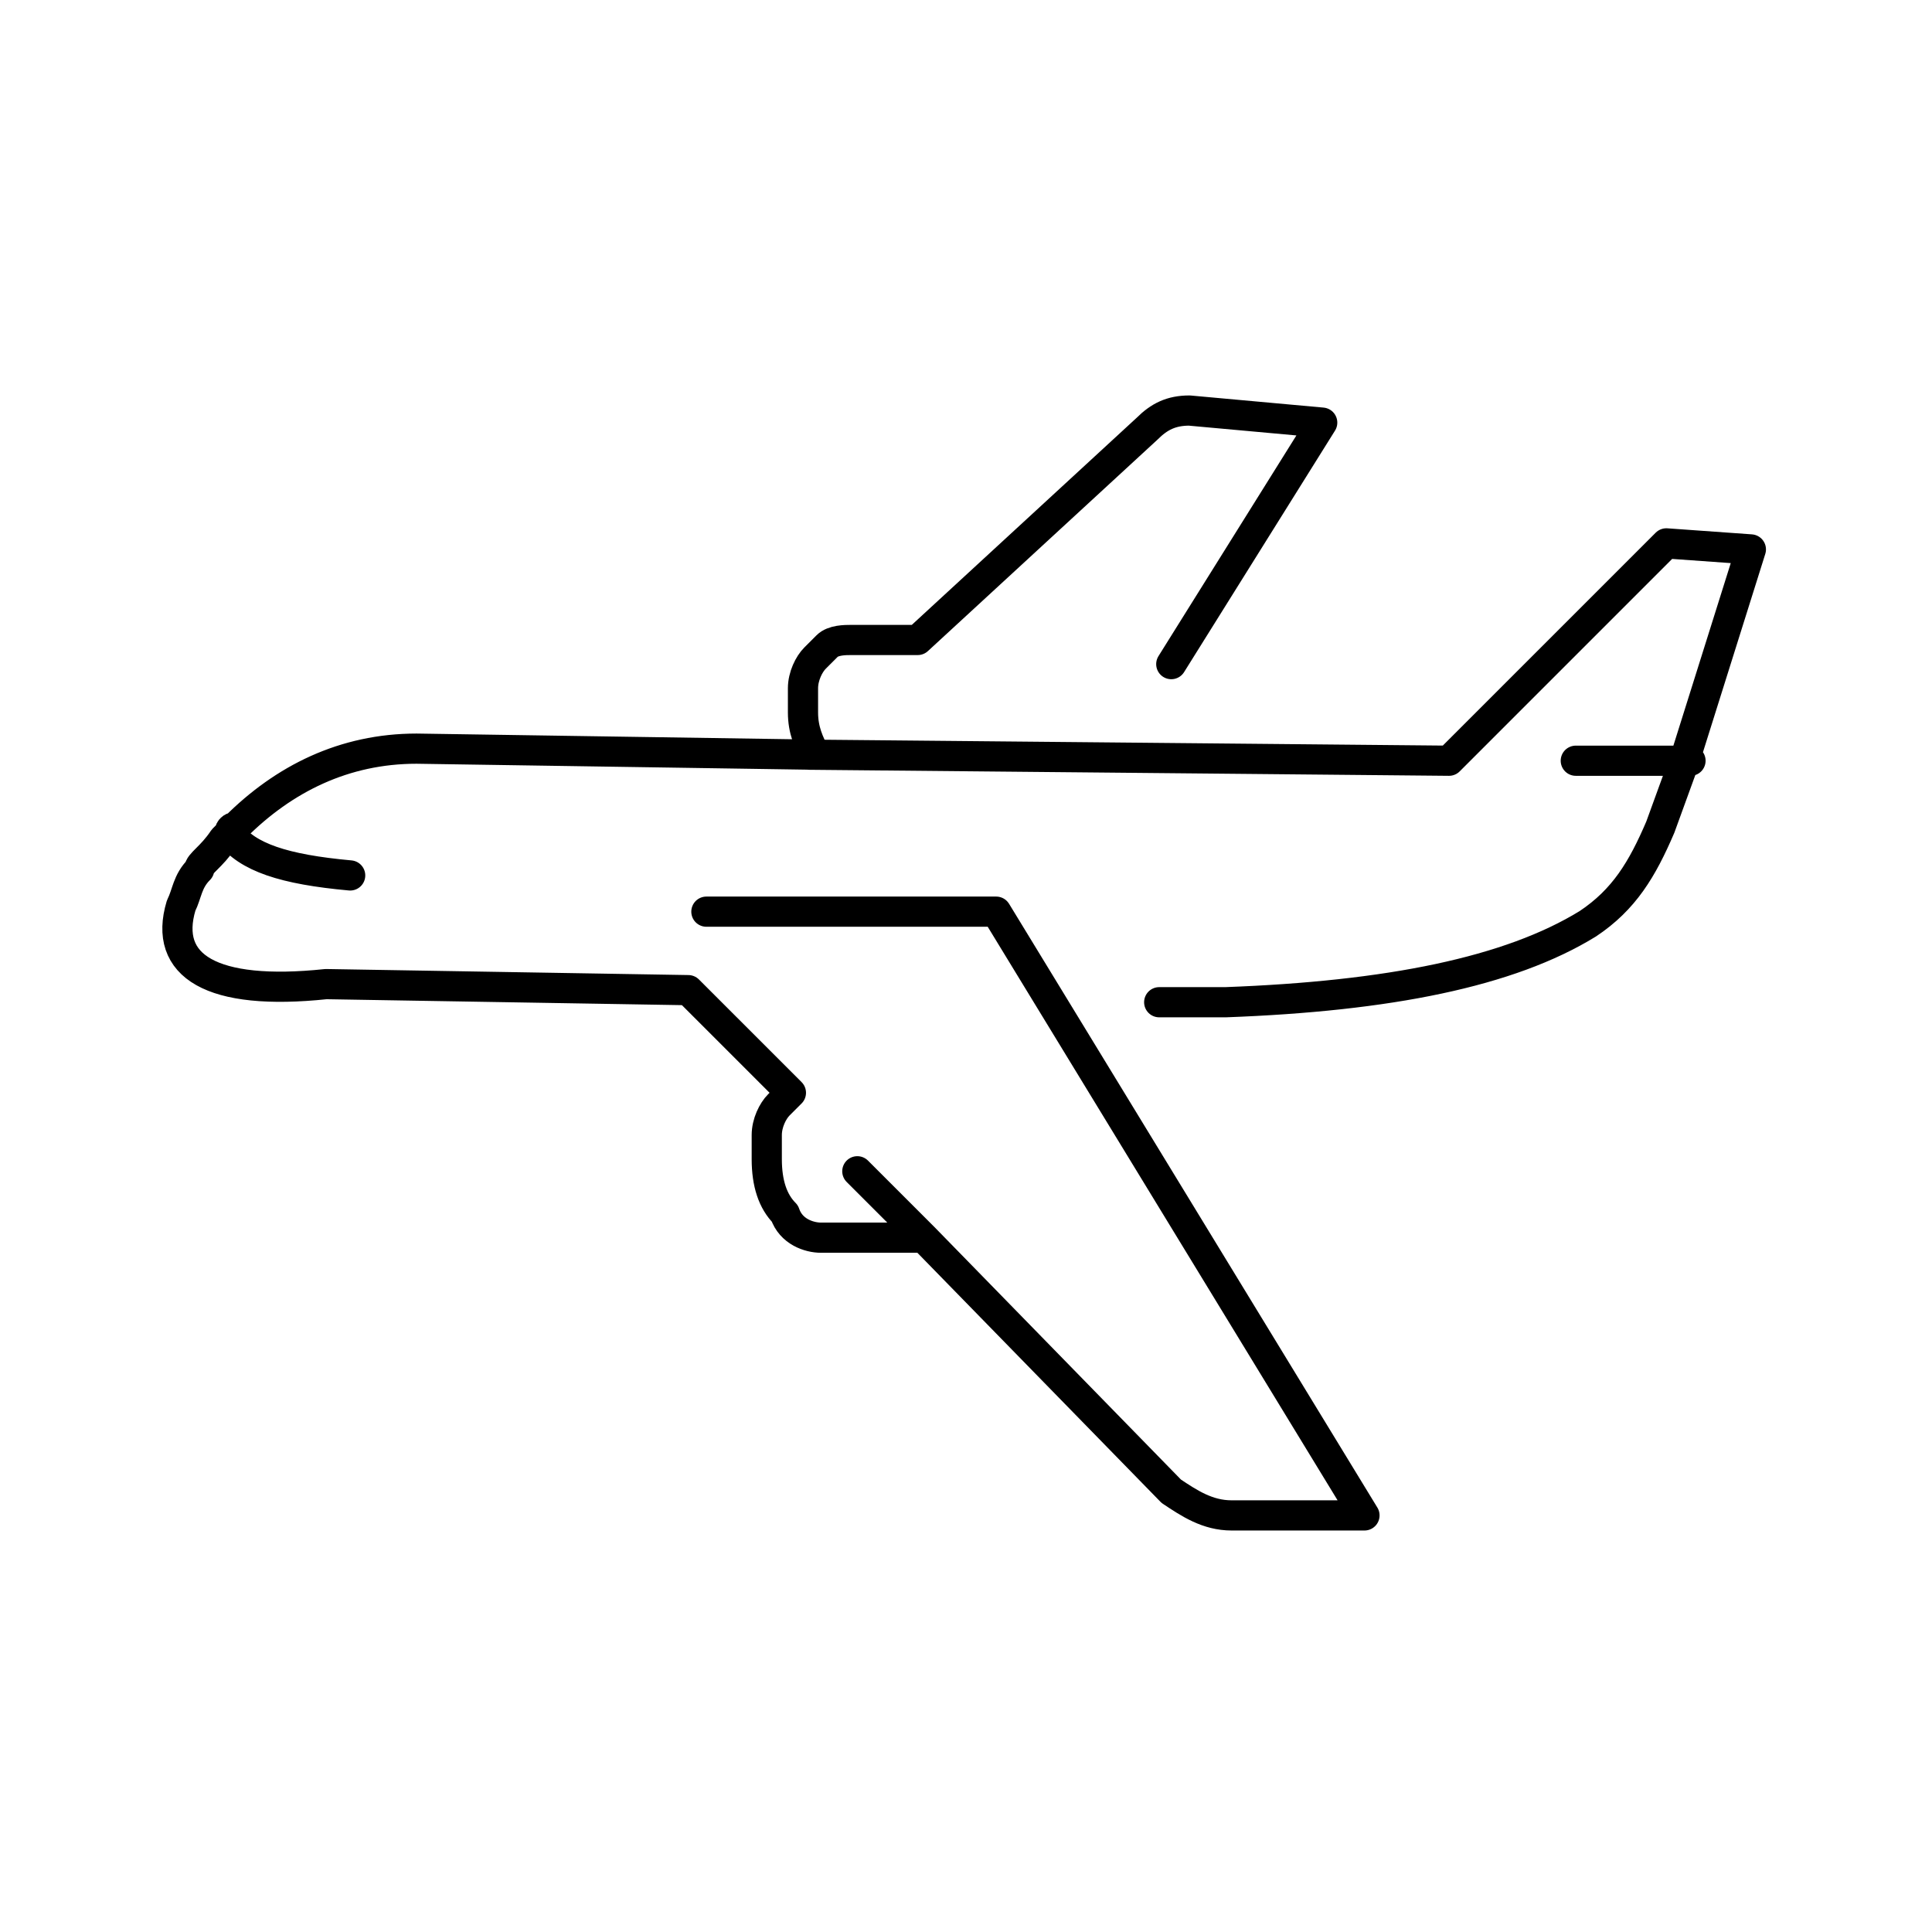 <?xml version="1.0" encoding="utf-8"?>
<!-- Generator: Adobe Illustrator 25.0.0, SVG Export Plug-In . SVG Version: 6.00 Build 0)  -->
<svg version="1.1" id="Layer_1" xmlns="http://www.w3.org/2000/svg" xmlns:xlink="http://www.w3.org/1999/xlink" x="0px" y="0px"
	 viewBox="0 0 32 32" style="enable-background:new 0 0 32 32;" xml:space="preserve">
<style type="text/css">
	.st0{fill:none;stroke:#000000;stroke-width:0.5;stroke-linecap:round;stroke-linejoin:round;stroke-miterlimit:3;}
</style>
<g id="Layer_1_1_">
</g>
<g id="Icons">
	<g>
		<path class="st0" d="M11.7,15.1h4.8l6.1,10h-2.2c-0.4,0-0.7-0.2-1-0.4l-4.1-4.2c-0.2,0-0.4,0-0.5,0h-0.1h-1.1
			c-0.2,0-0.5-0.1-0.6-0.4c-0.2-0.2-0.3-0.5-0.3-0.9c0-0.1,0-0.2,0-0.4c0-0.2,0.1-0.4,0.2-0.5c0.1-0.1,0.1-0.1,0.2-0.2l-1.7-1.7
			l-6-0.1C3.5,16.5,2.7,16,3,15c0.1-0.2,0.1-0.4,0.3-0.6c0-0.1,0.2-0.2,0.4-0.5l0.1-0.1c0,0,0-0.1,0.1-0.1c0.8-0.8,1.8-1.3,3-1.3
			l6.6,0.1l0,0c-0.1-0.2-0.2-0.4-0.2-0.7c0-0.1,0-0.2,0-0.4s0.1-0.4,0.2-0.5c0.1-0.1,0.1-0.1,0.2-0.2c0.1-0.1,0.3-0.1,0.4-0.1h1.1
			L19,7.1c0.2-0.2,0.4-0.3,0.7-0.3L21.9,7l-2.5,4 M5.8,14.5c-1.1-0.1-1.7-0.3-2-0.7 M13.4,12.5L24,12.6L27.6,9L29,9.1l-1.1,3.5
			l-0.4,1.1c-0.3,0.7-0.6,1.2-1.2,1.6c-1.3,0.8-3.3,1.2-6,1.3h-1.1 M26.1,12.6H28 M15.3,20.5l-1.1-1.1"/>
	</g>
</g>
</svg>
